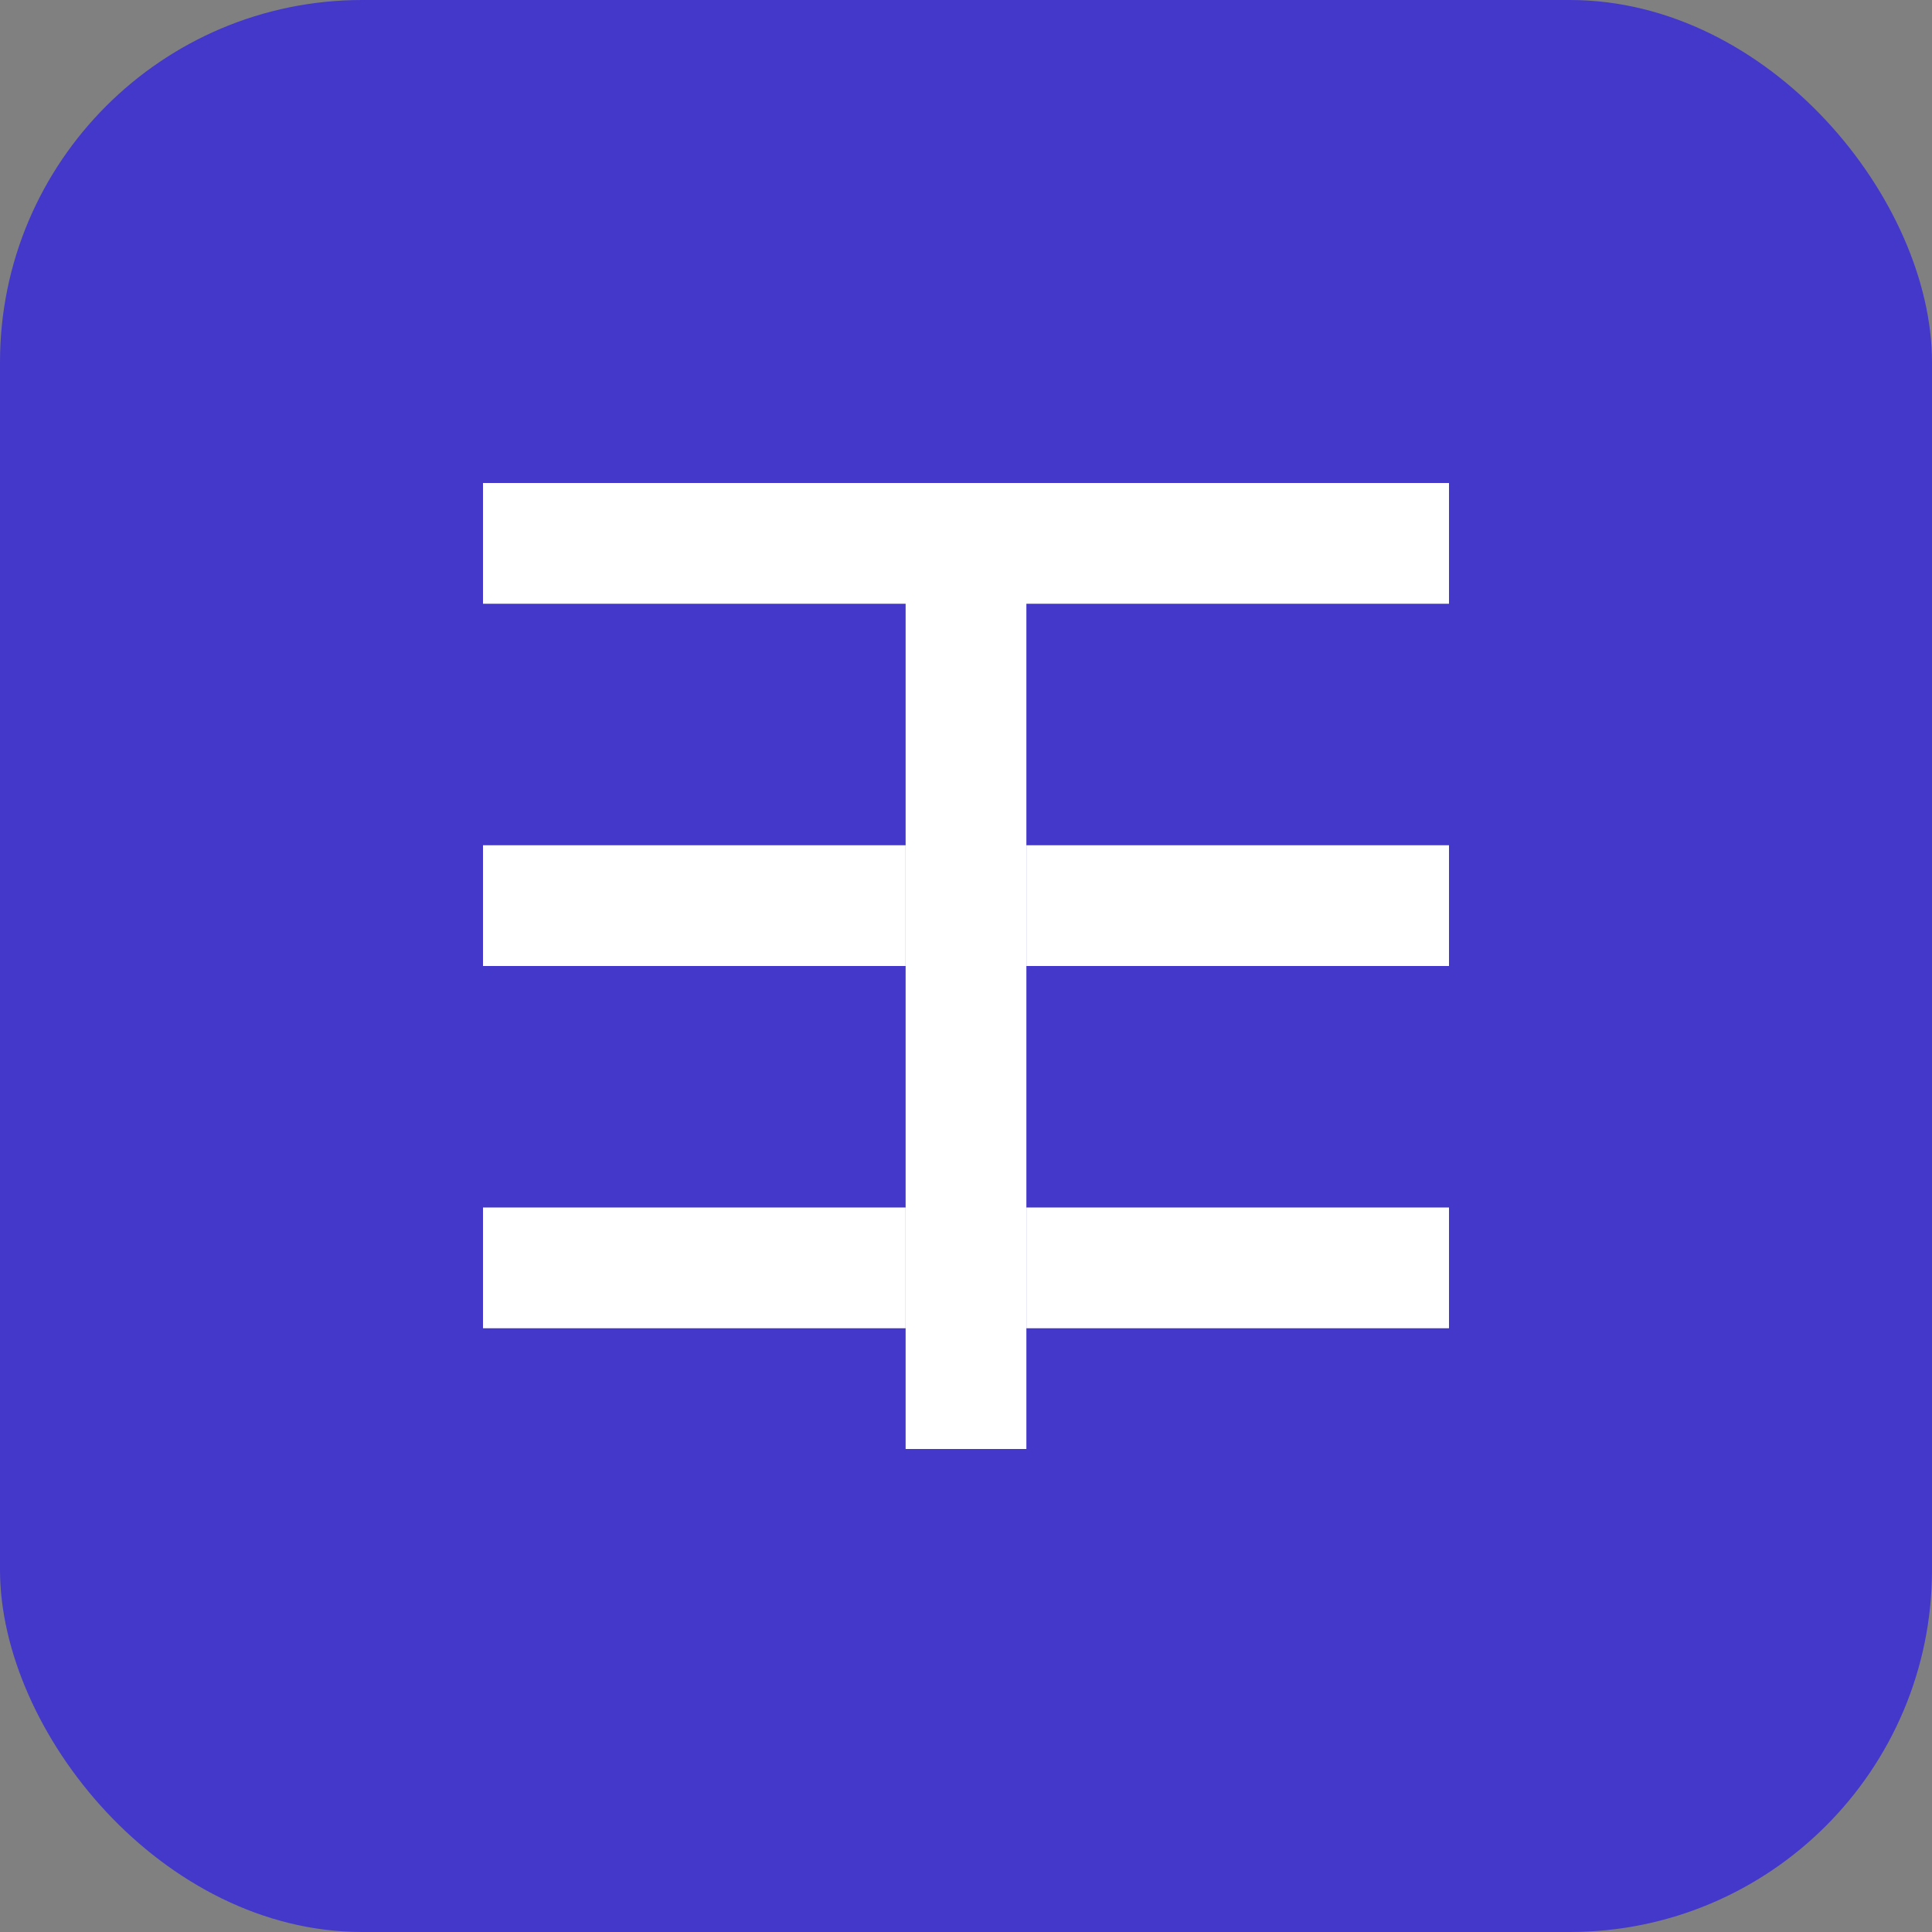 <?xml version="1.0" encoding="UTF-8"?>
<svg width="32" height="32" viewBox="0 0 32 32" fill="none" xmlns="http://www.w3.org/2000/svg">
  <rect x="0" y="0" width="32" height="32" fill="#808080" stroke="none"/>
  <rect width="32" height="32" rx="6" fill="#4338ca"/>
  <path d="M8 8H24V10H17V24H15V10H8V8Z" fill="white"/>
  <path d="M8 14H15V16H8V14Z" fill="white"/>
  <path d="M17 14H24V16H17V14Z" fill="white"/>
  <path d="M8 20H15V22H8V20Z" fill="white"/>
  <path d="M17 20H24V22H17V20Z" fill="white"/>
</svg>
